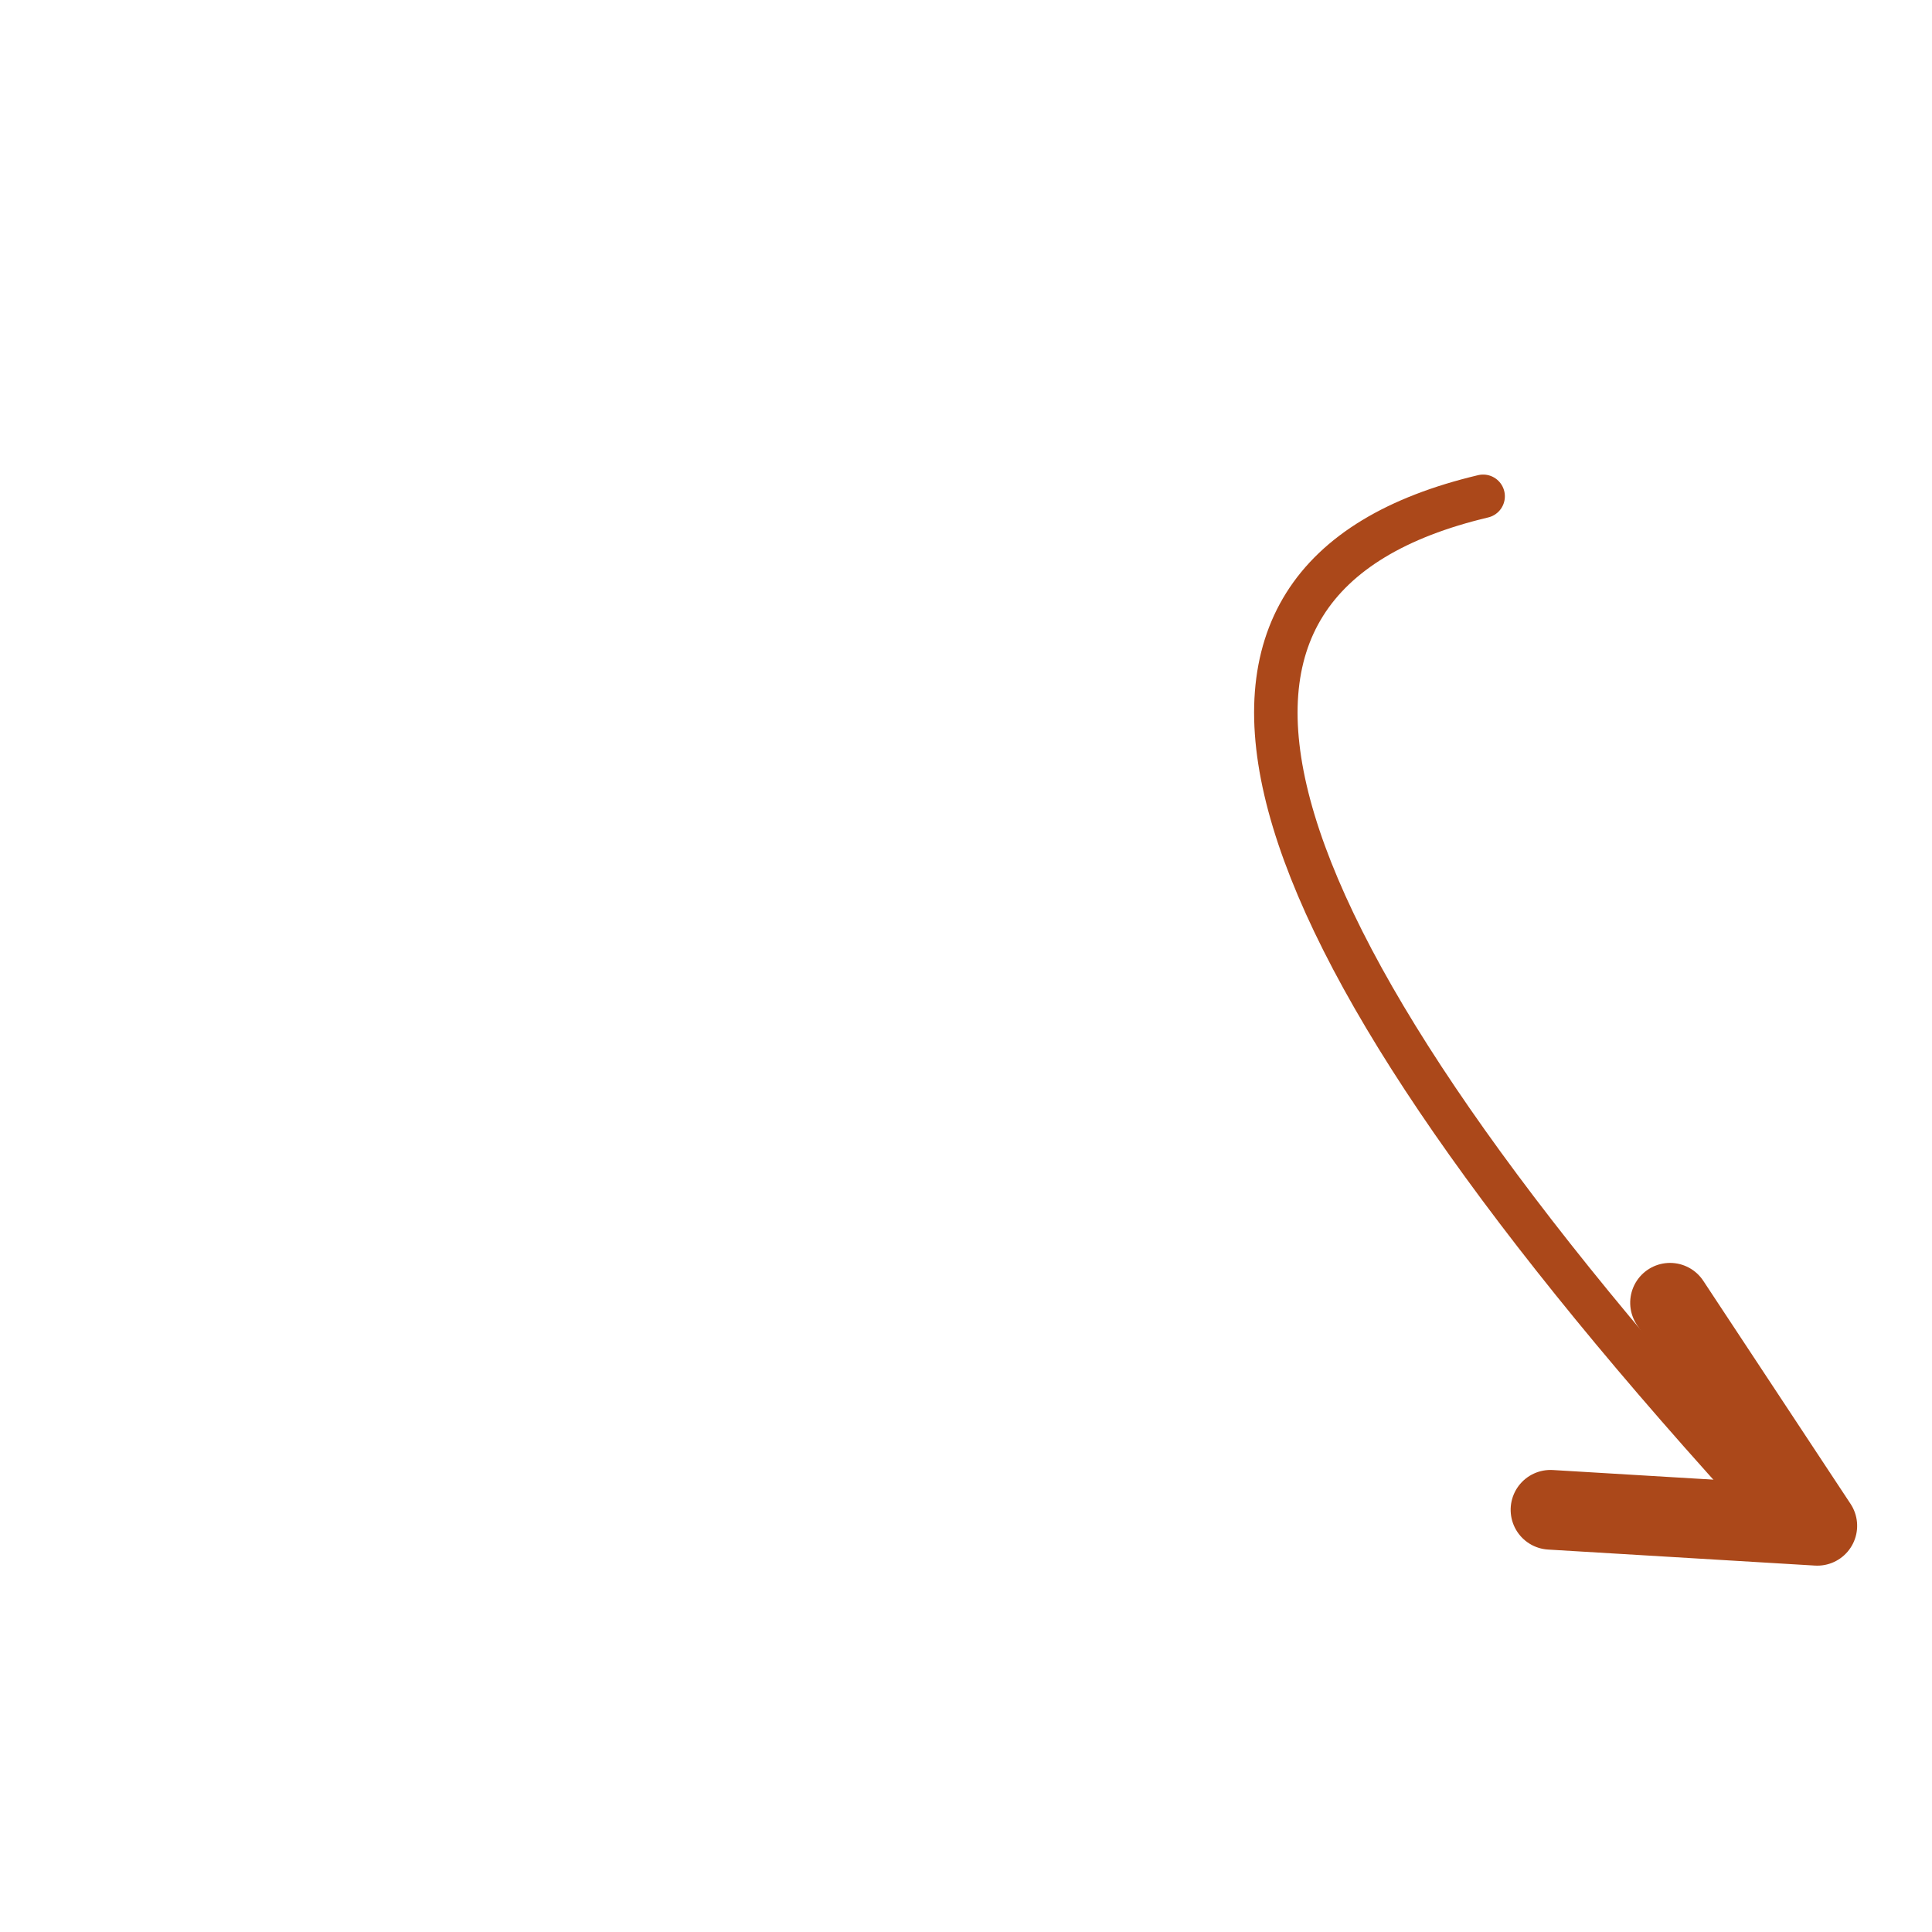 <svg xmlns="http://www.w3.org/2000/svg" version="1.1" xmlns:xlink="http://www.w3.org/1999/xlink" xmlns:svgjs="http://svgjs.dev/svgjs" viewBox="0 0 800 800"><g stroke-width="18" stroke="#ab481a" fill="none" stroke-linecap="round" stroke-linejoin="round" transform="matrix(0.866,0.5,-0.5,0.866,504.59,-146.41)"><path d="M270.837 250Q109.837 402 570.837 550 " marker-end="url(#SvgjsMarker3106)"></path></g><defs><marker markerWidth="11" markerHeight="11" refX="5.5" refY="5.5" viewBox="0 0 11 11" orient="auto" id="SvgjsMarker3106"><polyline points="0,5.5 5.5,2.75 0,0" fill="none" stroke-width="1.833" stroke="#ab481a" stroke-linecap="round" transform="matrix(1,0,0,1,1.833,2.75)" stroke-linejoin="round"></polyline></marker></defs></svg>